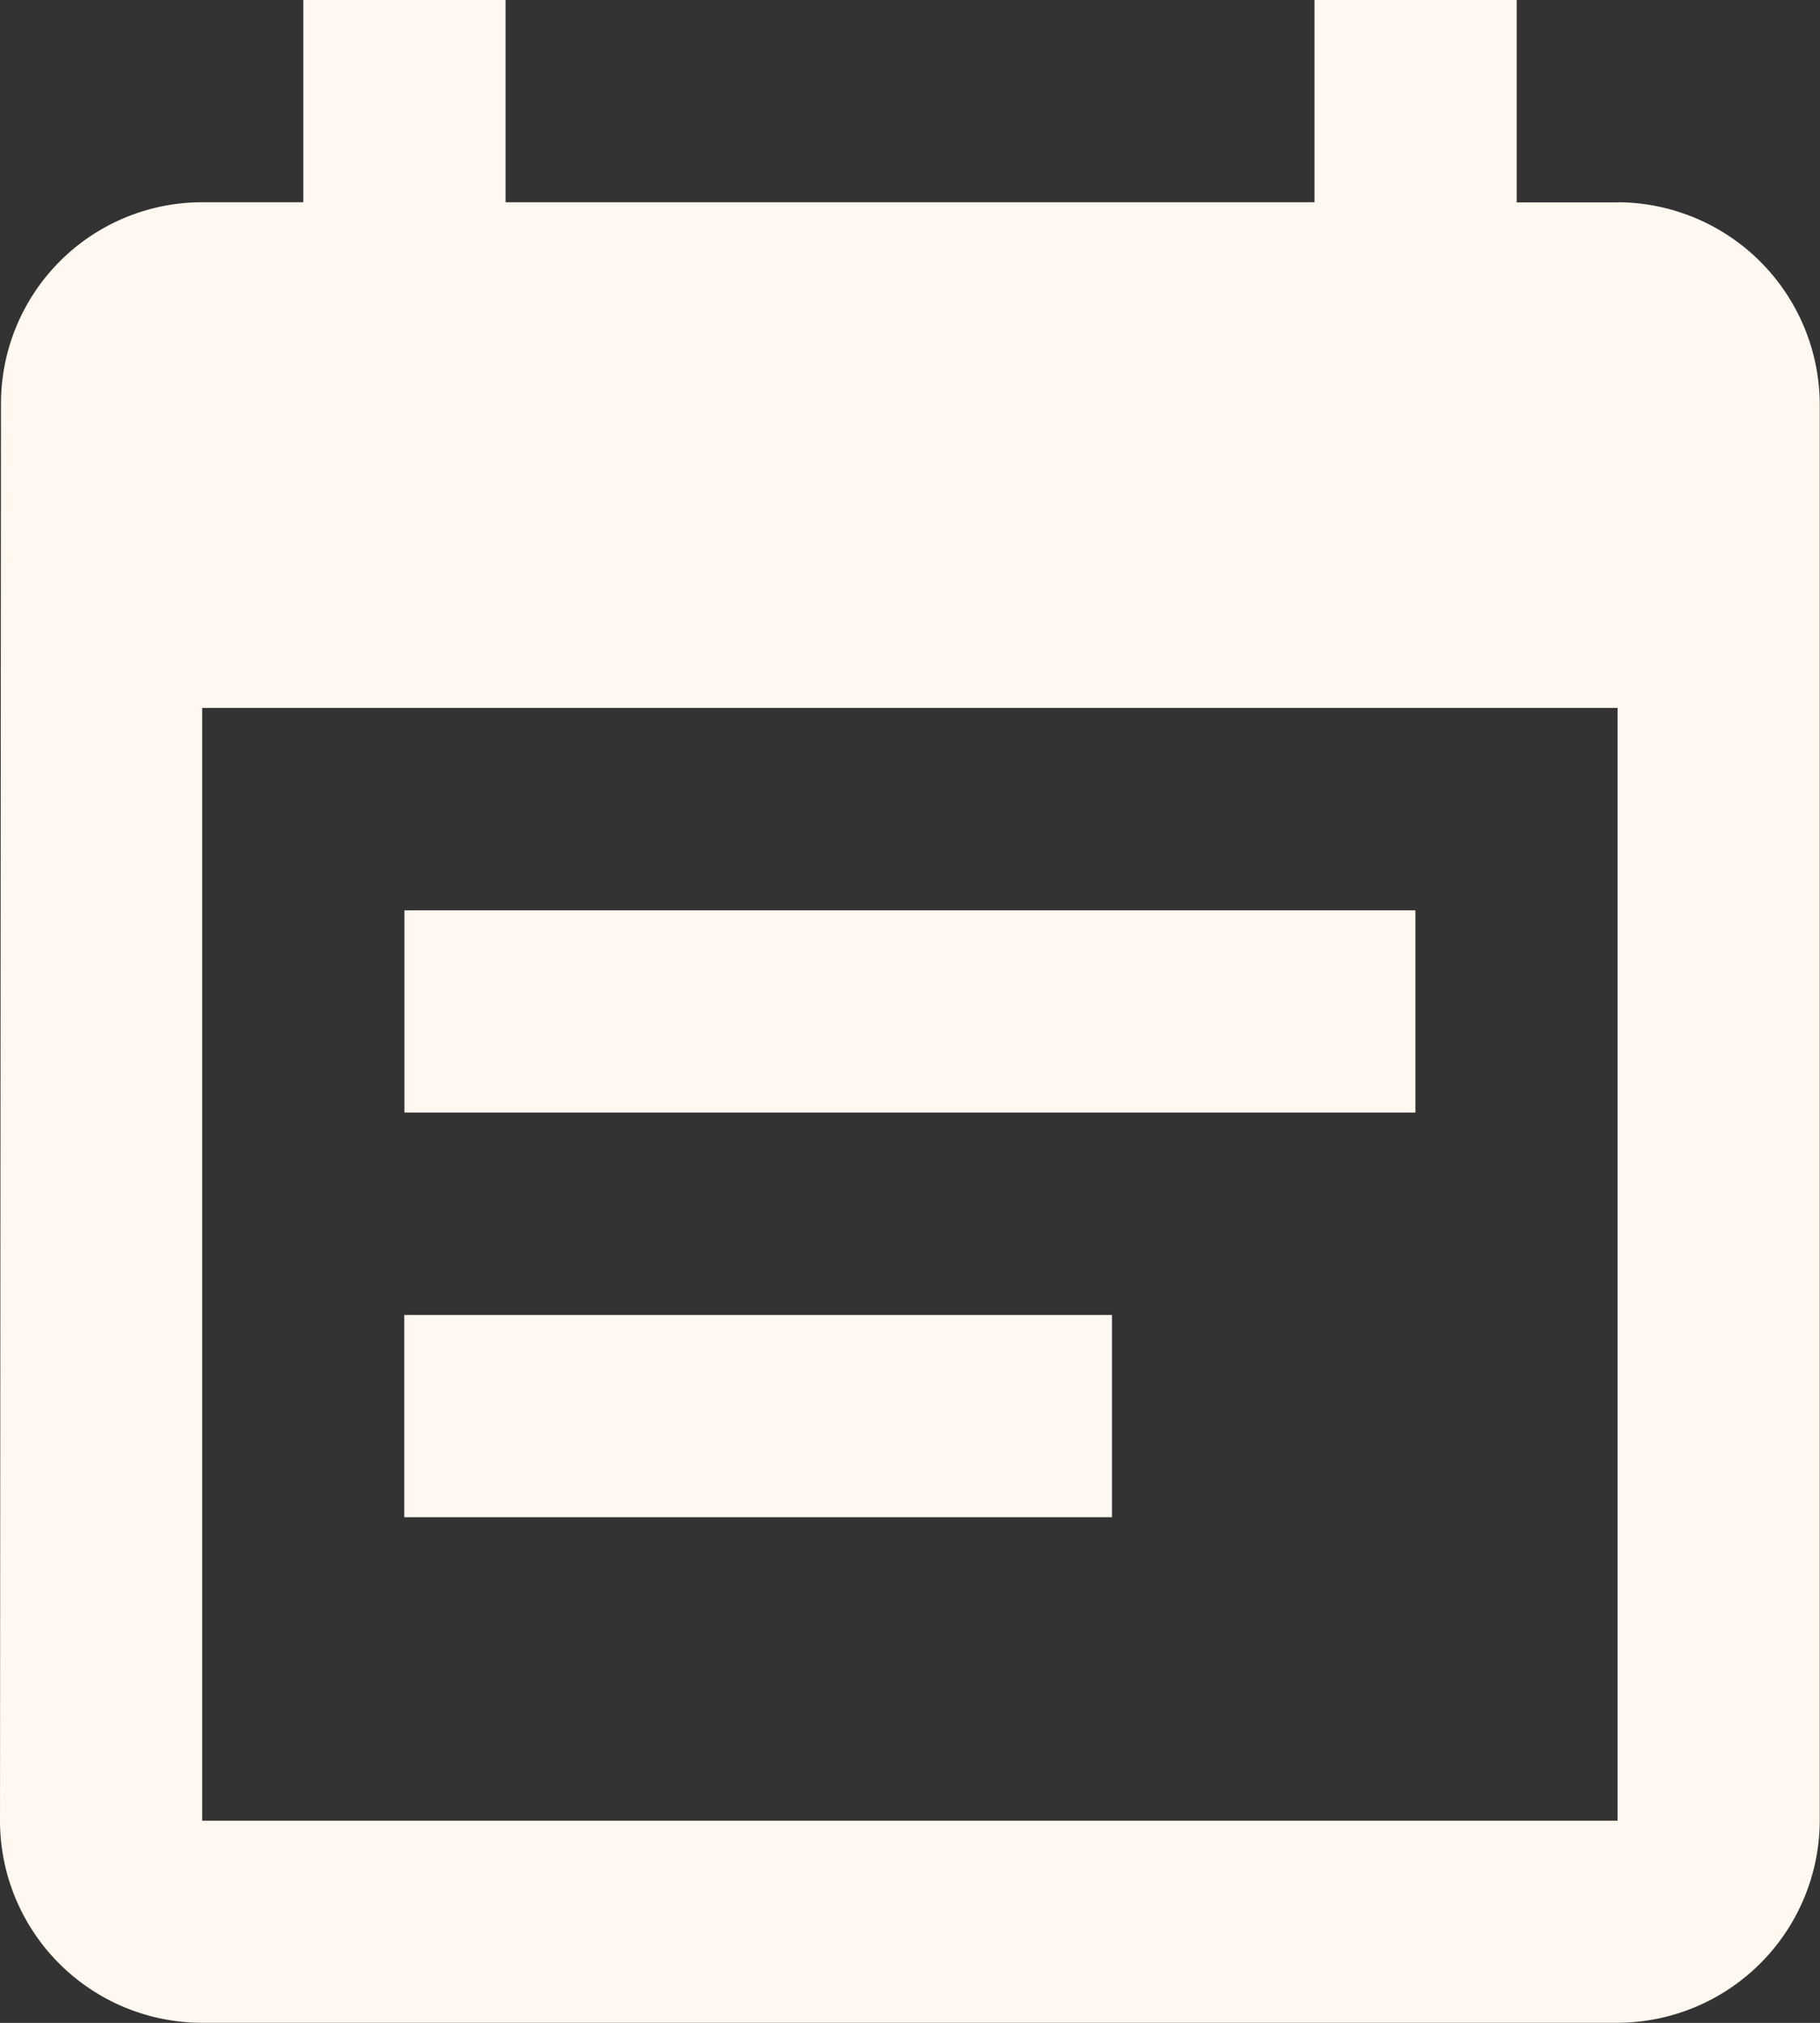 <svg xmlns="http://www.w3.org/2000/svg" width="22.117" height="24.575" viewBox="0 0 22.117 24.575">
  <rect x="0" y="0" width="22.117" height="24.575" fill="#333333" stroke="none"/>
  <path id="events-festivals" d="M21.7,12.559H9.415v2.457H21.7Zm2.457-8.6H22.931V1.5H20.474V3.957h-9.83V1.5H8.186V3.957H6.957A2.446,2.446,0,0,0,4.512,6.415L4.5,23.617a2.457,2.457,0,0,0,2.457,2.457h17.2a2.465,2.465,0,0,0,2.457-2.457V6.415A2.465,2.465,0,0,0,24.16,3.957Zm0,19.66H6.957V10.1h17.2Zm-6.144-6.144h-8.6v2.457h8.6Z" transform="translate(-4.5 -1.5)" fill="#fff8f0"/>
</svg>
